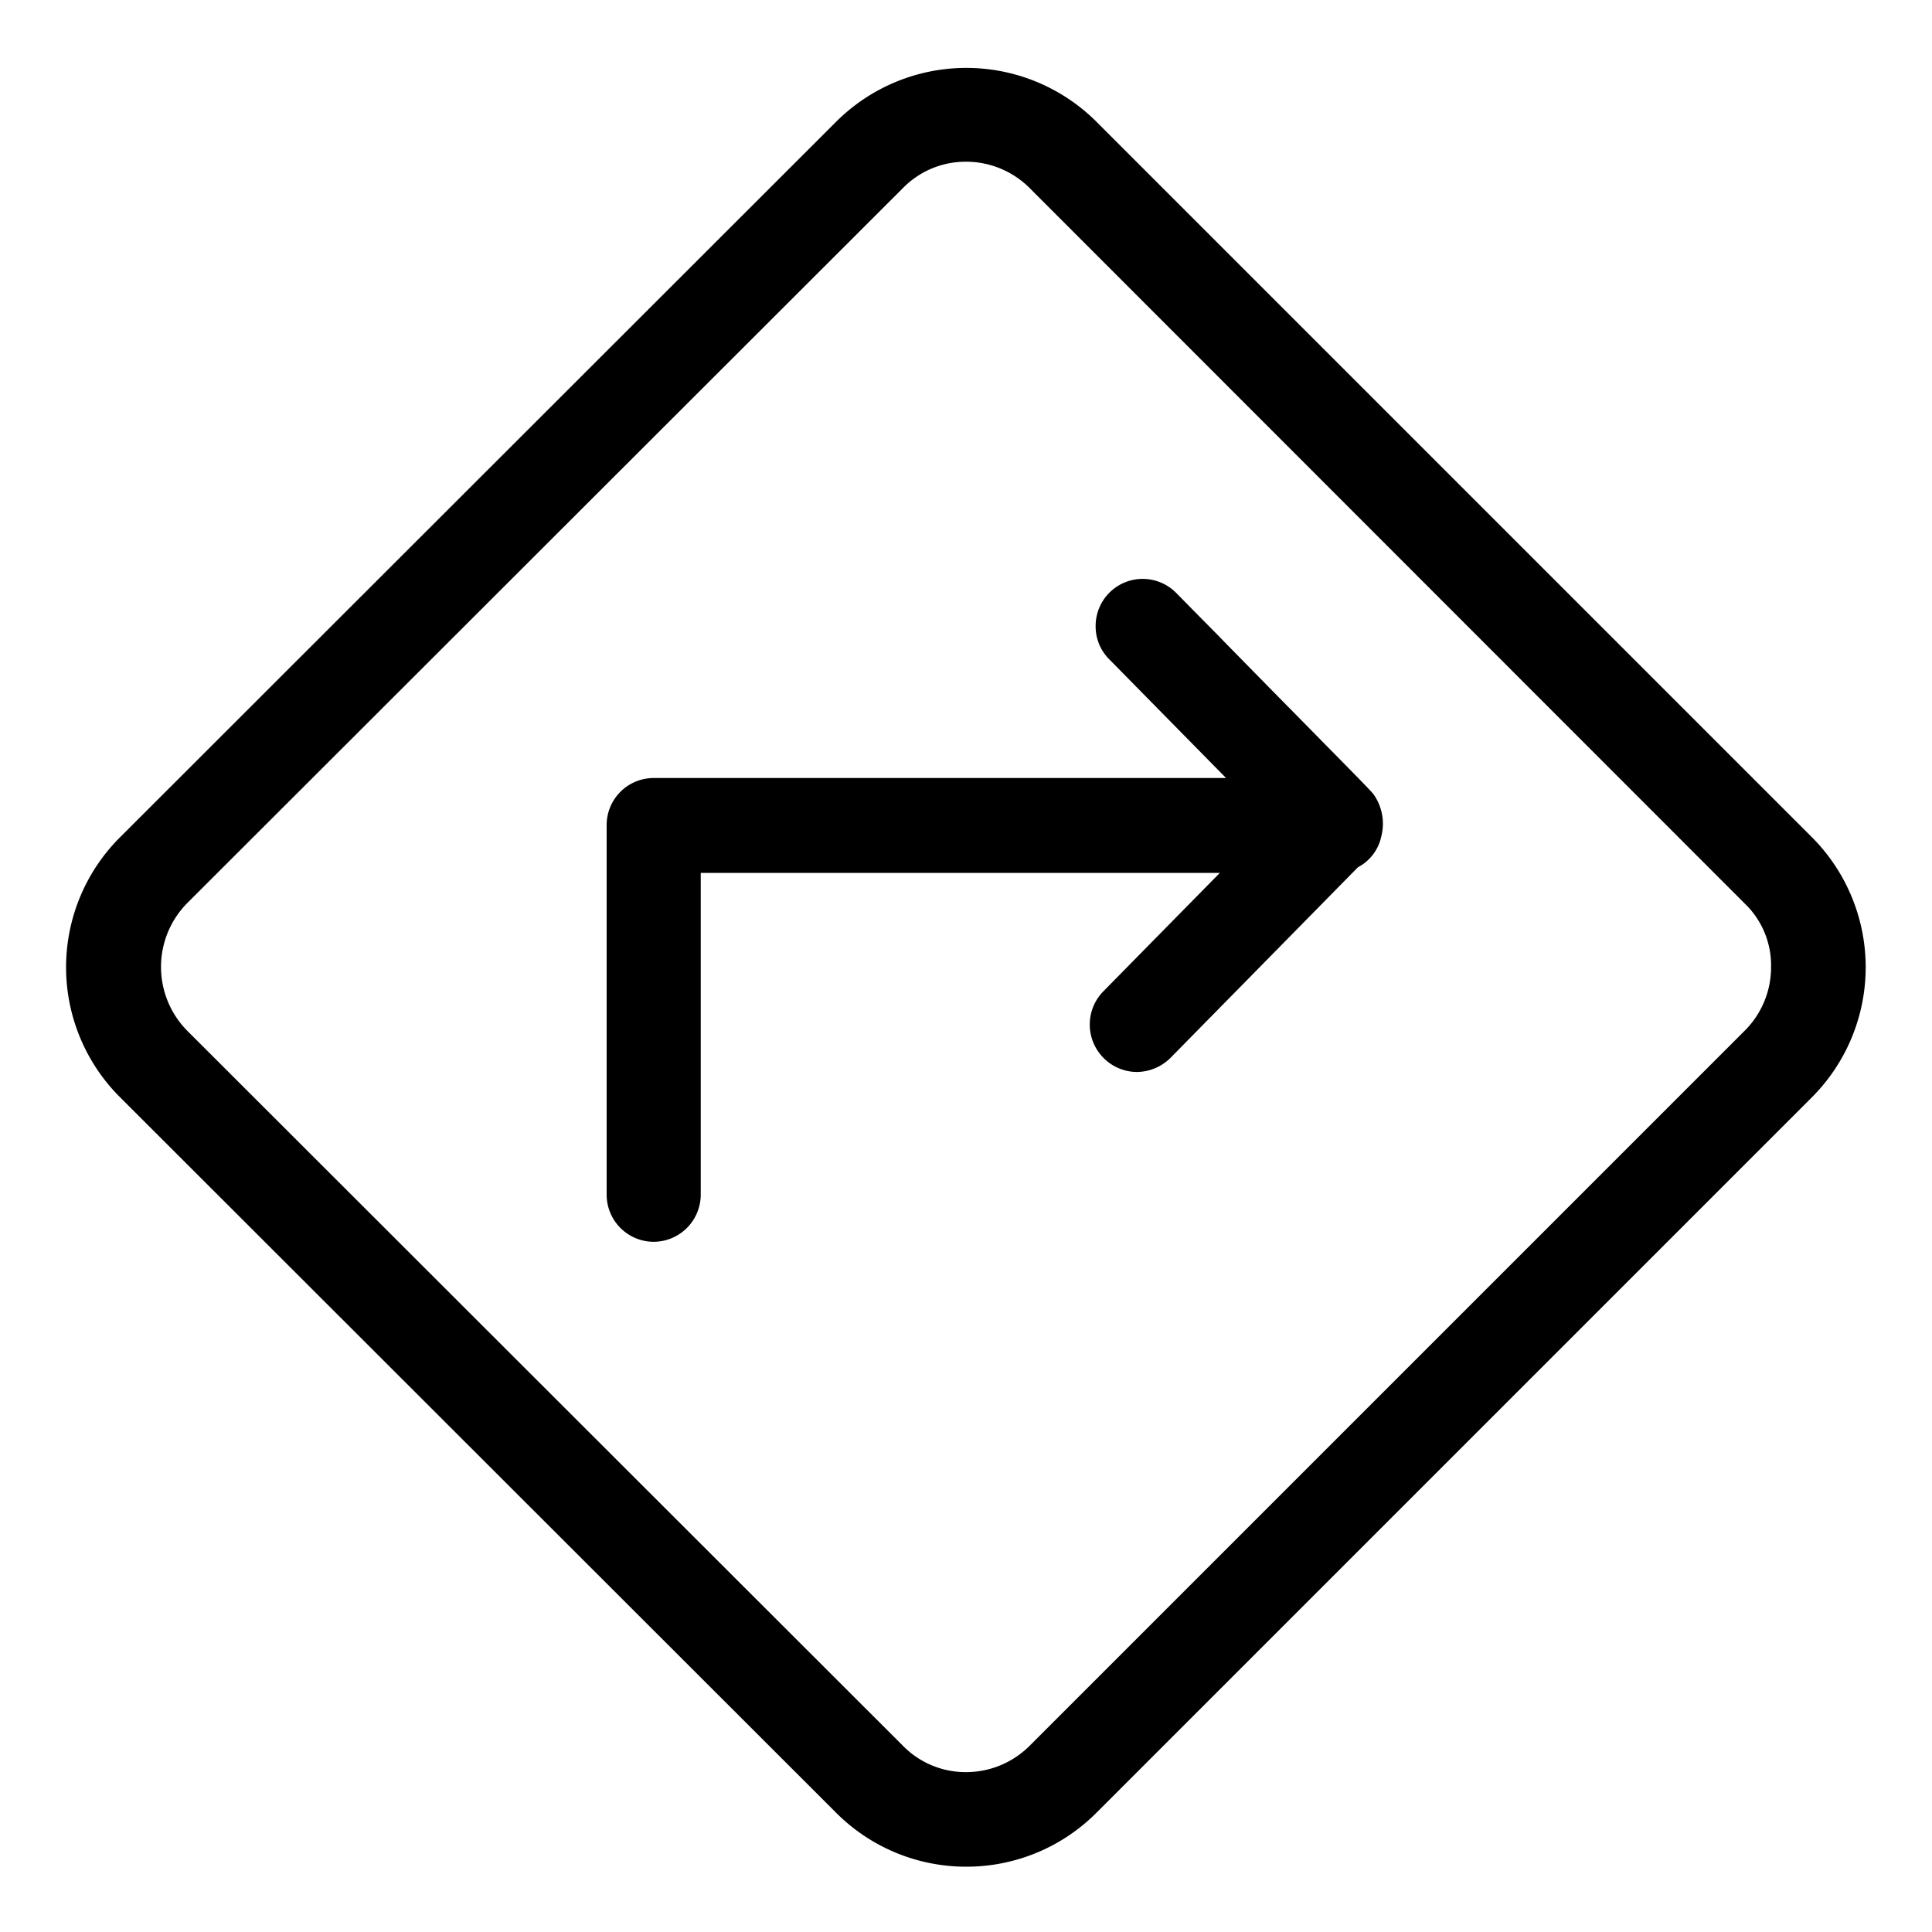 <svg xmlns="http://www.w3.org/2000/svg" width="20" height="20" viewBox="0 0 20 20">
  <g id="vedi-mappa-20x20px" transform="translate(-887 -233)">
    <rect id="Rettangolo_8758" data-name="Rettangolo 8758" width="20" height="20" transform="translate(887 233)" fill="none"/>
    <g id="Raggruppa_10042" data-name="Raggruppa 10042" transform="translate(0.59 0.247)">
      <path id="Sottrazione_2" data-name="Sottrazione 2" d="M16161.513,12666.825a1.9,1.9,0,0,1-1.348-.561l-7.406-7.4a1.9,1.9,0,0,1,0-2.7l7.406-7.4a1.907,1.907,0,0,1,2.7,0l7.4,7.4a1.906,1.906,0,0,1,0,2.7l-7.4,7.4A1.9,1.9,0,0,1,16161.513,12666.825Zm0-17.65a.909.909,0,0,0-.657.276l-7.407,7.4a.94.94,0,0,0,0,1.319l7.407,7.4a.909.909,0,0,0,.657.276.931.931,0,0,0,.661-.276l7.4-7.4a.926.926,0,0,0,.272-.662.886.886,0,0,0-.244-.625l-7.431-7.435A.931.931,0,0,0,16161.513,12649.175Z" transform="translate(-15265.102 -12414.748)"/>
      <path id="Sottrazione_3" data-name="Sottrazione 3" d="M16152.688,12655.061a.488.488,0,0,1-.486-.49v-3.824a.487.487,0,0,1,.486-.487h5.926l-1.209-1.229a.479.479,0,0,1-.141-.341.487.487,0,0,1,.835-.345l.183.186.255.258.055.057c.279.284.5.51.688.7.787.8.852.864.868.893l.008.012a.528.528,0,0,1,.065.414.47.47,0,0,1-.231.313l-.013.008-1.938,1.971a.5.5,0,0,1-.349.146.491.491,0,0,1-.349-.832l1.209-1.229h-5.374v3.334A.489.489,0,0,1,16152.688,12655.061Z" transform="translate(-15259.512 -12409.453)"/>
    </g>
  </g>
</svg>
